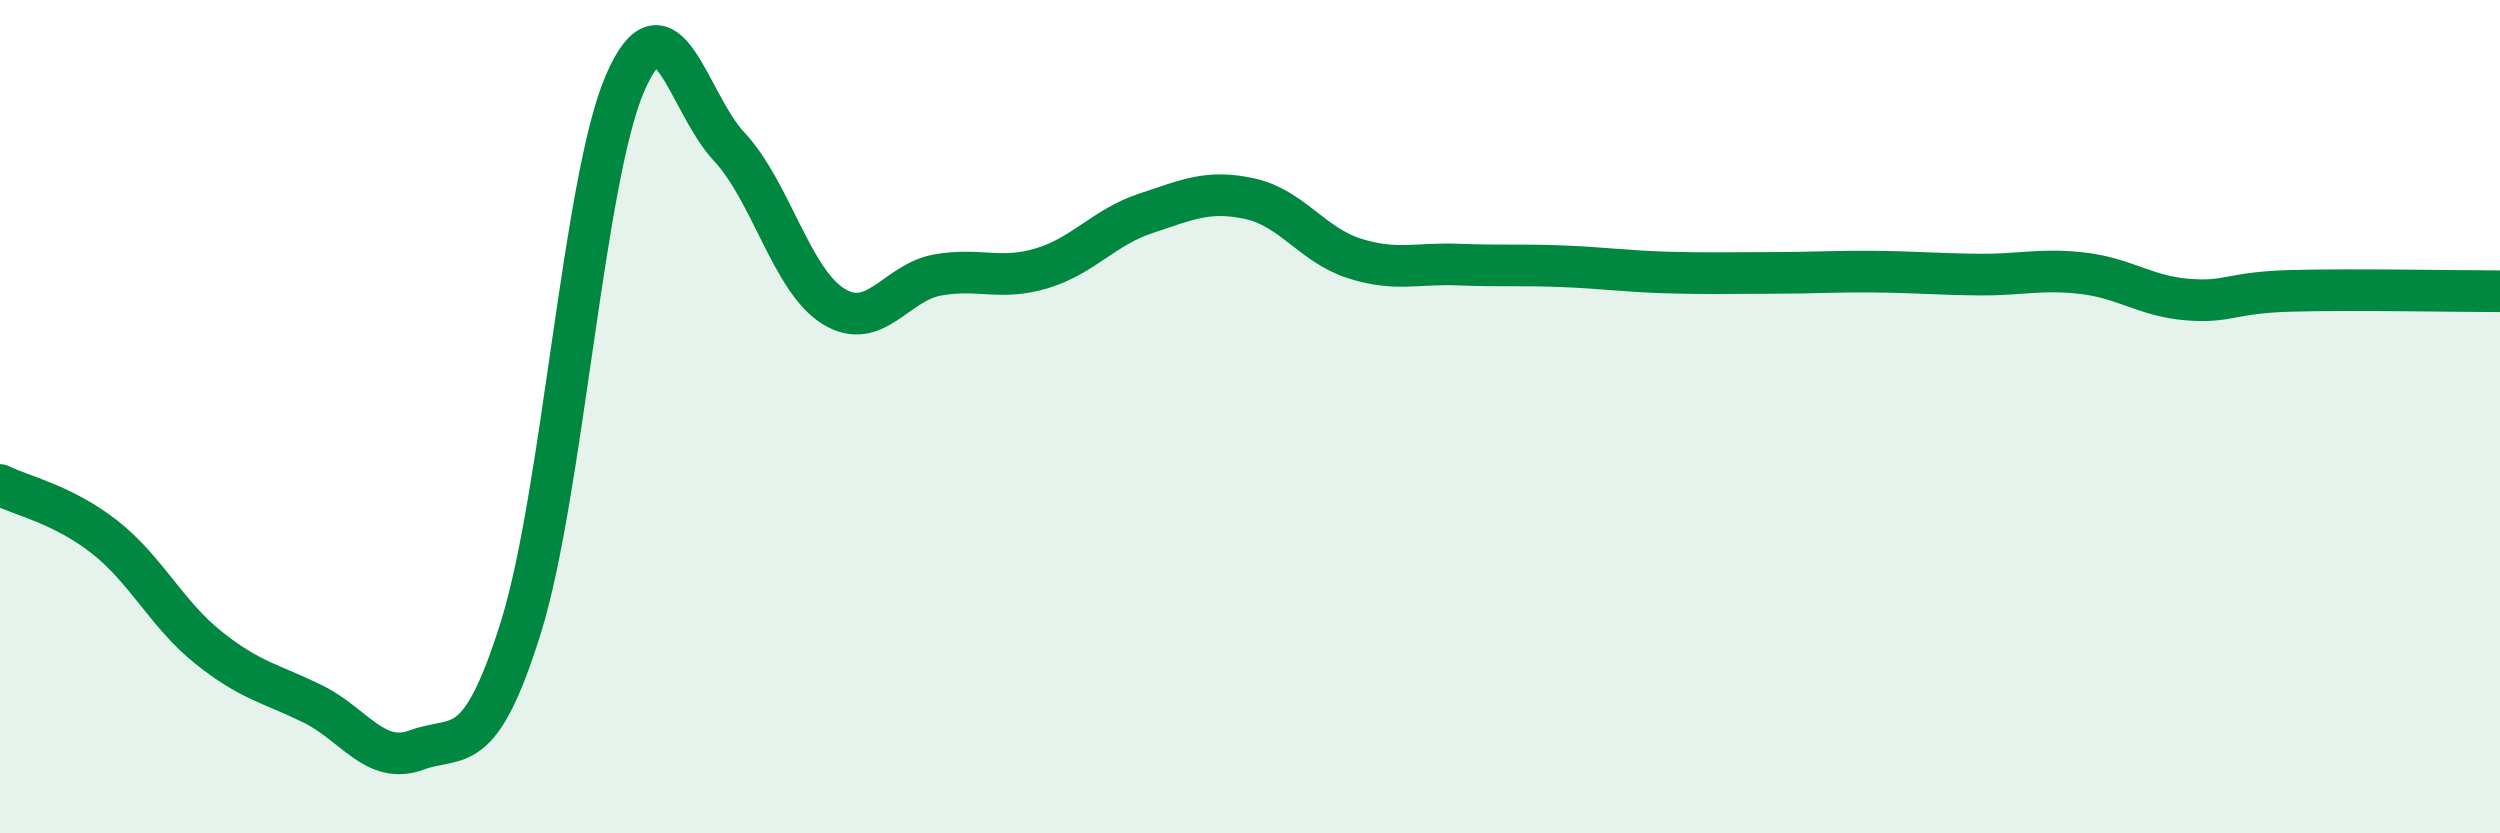 
    <svg width="60" height="20" viewBox="0 0 60 20" xmlns="http://www.w3.org/2000/svg">
      <path
        d="M 0,11.64 C 0.5,11.89 1.5,12.1 2.5,12.88 C 3.5,13.66 4,14.74 5,15.54 C 6,16.34 6.5,16.4 7.5,16.89 C 8.5,17.38 9,18.37 10,18 C 11,17.63 11.5,18.26 12.5,15.06 C 13.5,11.86 14,4.31 15,2 C 16,-0.31 16.5,2.45 17.5,3.52 C 18.5,4.59 19,6.73 20,7.35 C 21,7.97 21.5,6.78 22.5,6.6 C 23.5,6.42 24,6.74 25,6.44 C 26,6.14 26.5,5.45 27.5,5.12 C 28.5,4.79 29,4.55 30,4.77 C 31,4.99 31.5,5.88 32.5,6.2 C 33.5,6.52 34,6.31 35,6.35 C 36,6.39 36.5,6.35 37.5,6.39 C 38.5,6.43 39,6.51 40,6.54 C 41,6.57 41.5,6.55 42.5,6.55 C 43.5,6.55 44,6.51 45,6.52 C 46,6.53 46.5,6.58 47.5,6.59 C 48.5,6.6 49,6.44 50,6.56 C 51,6.68 51.5,7.11 52.5,7.19 C 53.5,7.27 53.5,7.02 55,6.98 C 56.5,6.94 59,6.99 60,6.99L60 20L0 20Z"
        fill="#008740"
        opacity="0.1"
        stroke-linecap="round"
        stroke-linejoin="round"
      />
      <path
        d="M 0,11.64 C 0.5,11.89 1.5,12.1 2.5,12.88 C 3.5,13.66 4,14.74 5,15.54 C 6,16.34 6.5,16.4 7.5,16.89 C 8.5,17.38 9,18.37 10,18 C 11,17.63 11.5,18.26 12.5,15.06 C 13.5,11.86 14,4.31 15,2 C 16,-0.31 16.5,2.45 17.5,3.52 C 18.5,4.59 19,6.73 20,7.35 C 21,7.97 21.5,6.78 22.5,6.6 C 23.5,6.42 24,6.74 25,6.44 C 26,6.14 26.5,5.45 27.5,5.12 C 28.5,4.79 29,4.55 30,4.77 C 31,4.99 31.5,5.88 32.5,6.2 C 33.5,6.52 34,6.31 35,6.35 C 36,6.39 36.5,6.35 37.5,6.39 C 38.5,6.43 39,6.51 40,6.54 C 41,6.57 41.5,6.55 42.5,6.55 C 43.5,6.55 44,6.51 45,6.52 C 46,6.53 46.5,6.58 47.5,6.59 C 48.5,6.6 49,6.44 50,6.56 C 51,6.68 51.5,7.11 52.5,7.19 C 53.5,7.27 53.5,7.02 55,6.98 C 56.5,6.94 59,6.99 60,6.99"
        stroke="#008740"
        stroke-width="1"
        fill="none"
        stroke-linecap="round"
        stroke-linejoin="round"
      />
    </svg>
  